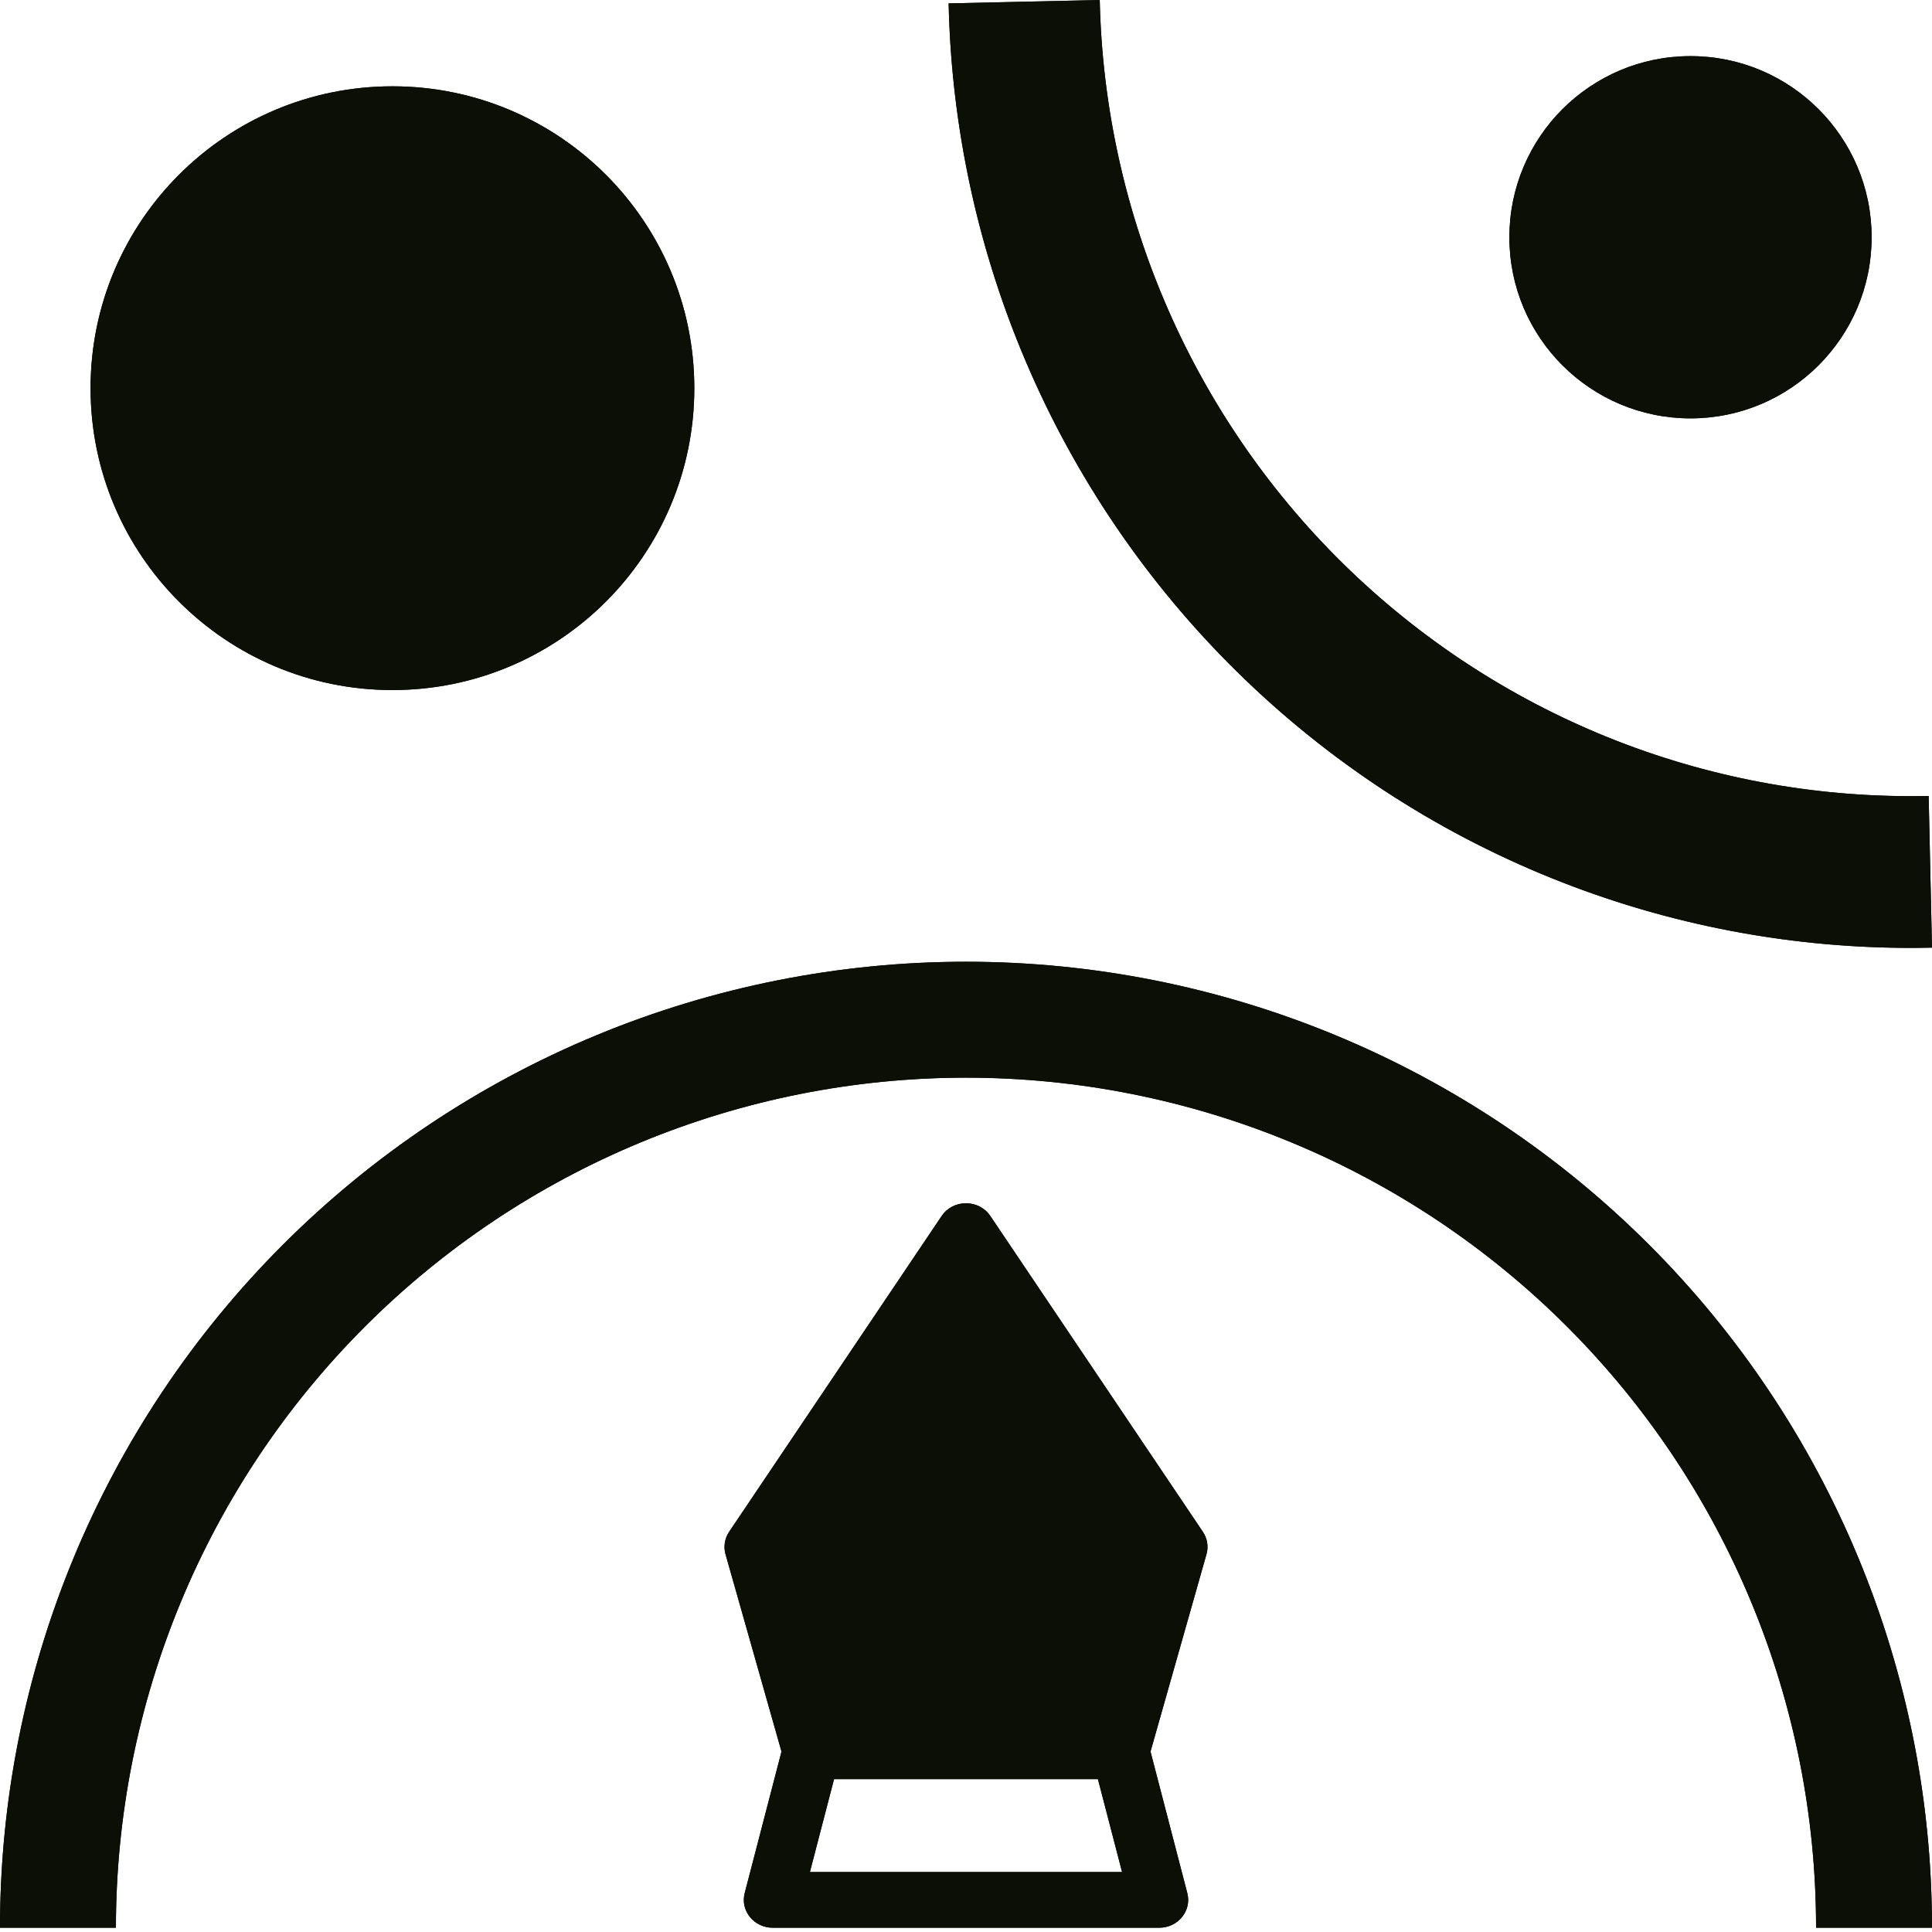 <svg width="64" height="64" viewBox="0 0 64 64" fill="none" xmlns="http://www.w3.org/2000/svg">
<path d="M32.806 40.281C32.428 39.719 31.572 39.719 31.194 40.281L24.154 50.742C24.006 50.963 23.962 51.233 24.034 51.487L25.888 58.023L24.669 62.712C24.517 63.295 24.975 63.859 25.6 63.859H38.4C39.025 63.859 39.483 63.295 39.331 62.712L38.112 58.023L39.966 51.487C40.038 51.234 39.994 50.963 39.846 50.742L32.806 40.281ZM26.829 62.013L27.629 58.936H36.37L37.17 62.013H26.829Z" fill="#0C0F06"/>
<path d="M0 63.859C3.67377e-07 59.657 0.828 55.496 2.436 51.614C4.044 47.731 6.401 44.203 9.373 41.232C12.344 38.261 15.872 35.903 19.754 34.295C23.637 32.687 27.798 31.859 32 31.859C36.202 31.859 40.364 32.687 44.246 34.295C48.128 35.903 51.656 38.261 54.627 41.232C57.599 44.203 59.956 47.731 61.564 51.614C63.172 55.496 64 59.657 64 63.859H60.16C60.16 60.161 59.432 56.499 58.016 53.083C56.601 49.666 54.527 46.562 51.912 43.947C49.297 41.332 46.193 39.258 42.776 37.843C39.36 36.428 35.698 35.699 32 35.699C28.302 35.699 24.64 36.428 21.224 37.843C17.807 39.258 14.703 41.332 12.088 43.947C9.473 46.562 7.399 49.666 5.984 53.083C4.568 56.499 3.84 60.161 3.84 63.859H0Z" fill="#0C0F06"/>
<path d="M64 31.392C59.815 31.485 55.653 30.751 51.751 29.229C47.849 27.708 44.284 25.43 41.259 22.525C38.234 19.62 35.809 16.146 34.122 12.3C32.434 8.455 31.518 4.313 31.424 0.112L36.43 0C36.509 3.541 37.281 7.032 38.704 10.274C40.126 13.516 42.17 16.444 44.72 18.893C47.27 21.341 50.275 23.261 53.564 24.544C56.853 25.826 60.361 26.445 63.889 26.367L64 31.392Z" fill="#0C0F06"/>
<path d="M23 12.859C23 18.382 18.523 22.859 13 22.859C7.477 22.859 3 18.382 3 12.859C3 7.337 7.477 2.859 13 2.859C18.523 2.859 23 7.337 23 12.859Z" fill="#0C0F06"/>
<path d="M62 7.859C62 11.173 59.314 13.859 56 13.859C52.686 13.859 50 11.173 50 7.859C50 4.546 52.686 1.859 56 1.859C59.314 1.859 62 4.546 62 7.859Z" fill="#0C0F06"/>
<path fill-rule="evenodd" clip-rule="evenodd" d="M36.764 57.59H27.235L25.468 51.359H25.037L26.902 57.936H37.097L38.734 52.167H38.303L36.764 57.59ZM36.481 47.534L32 40.874L28.446 46.156L30.661 43.582L31.455 44.187L26.543 51.486L27.991 56.59H36.009L37.456 51.486L32.545 44.187L33.356 43.603L36.313 47.447C36.37 47.473 36.426 47.502 36.481 47.534ZM32.46 51.244C32.46 51.029 32.272 50.821 32 50.821V49.821C32.787 49.821 33.46 50.441 33.46 51.244H32.46ZM39.846 50.742L32.806 40.281C32.428 39.719 31.572 39.719 31.194 40.281L24.154 50.742C24.006 50.963 23.962 51.233 24.034 51.487L25.888 58.023L24.669 62.712C24.517 63.295 24.975 63.859 25.6 63.859H38.4C39.025 63.859 39.483 63.295 39.331 62.712L38.112 58.023L39.966 51.487C40.038 51.234 39.994 50.963 39.846 50.742ZM26.829 62.013H37.17L36.37 58.936H27.629L26.829 62.013ZM3.36 51.996C1.93 55.449 1.137 59.13 1.016 62.859H2.857C2.977 59.371 3.722 55.93 5.06 52.7C6.525 49.163 8.673 45.948 11.381 43.24C14.088 40.532 17.303 38.385 20.841 36.919C24.379 35.454 28.171 34.699 32 34.699C35.829 34.699 39.621 35.454 43.159 36.919C46.697 38.385 49.911 40.532 52.619 43.24C55.327 45.948 57.475 49.163 58.94 52.7C60.278 55.93 61.023 59.371 61.143 62.859H62.984C62.864 59.13 62.071 55.449 60.64 51.996C59.082 48.235 56.799 44.818 53.92 41.939C51.042 39.06 47.624 36.777 43.863 35.219C40.102 33.661 36.071 32.859 32 32.859C27.929 32.859 23.898 33.661 20.137 35.219C16.376 36.777 12.958 39.06 10.08 41.939C7.201 44.818 4.918 48.235 3.36 51.996ZM63.984 62.859C63.864 58.998 63.045 55.188 61.564 51.614C59.956 47.731 57.599 44.203 54.627 41.232C51.656 38.261 48.128 35.903 44.246 34.295C40.364 32.687 36.202 31.859 32 31.859C27.798 31.859 23.637 32.687 19.754 34.295C15.872 35.903 12.344 38.261 9.373 41.232C6.401 44.203 4.044 47.731 2.436 51.614C0.955 55.188 0.136 58.998 0.016 62.859C0.005 63.192 0 63.526 0 63.859H3.84C3.84 60.161 4.568 56.499 5.984 53.083C7.399 49.666 9.473 46.562 12.088 43.947C14.703 41.332 17.807 39.258 21.224 37.843C24.64 36.428 28.302 35.699 32 35.699C35.698 35.699 39.36 36.428 42.776 37.843C46.193 39.258 49.297 41.332 51.912 43.947C54.527 46.562 56.601 49.666 58.016 53.083C59.432 56.499 60.16 60.161 60.16 63.859H64C64 63.526 63.995 63.192 63.984 62.859ZM52.114 28.297C55.583 29.65 59.263 30.36 62.978 30.398L62.911 27.371C59.59 27.325 56.301 26.684 53.201 25.475C49.789 24.145 46.672 22.153 44.028 19.614C41.383 17.075 39.263 14.037 37.788 10.676C36.447 7.62 35.663 4.35 35.47 1.022L32.462 1.089C32.665 4.816 33.536 8.478 35.037 11.899C36.672 15.624 39.022 18.99 41.952 21.804C44.882 24.617 48.335 26.824 52.114 28.297ZM31.424 0.112C31.425 0.116 31.425 0.119 31.425 0.123C31.432 0.453 31.445 0.782 31.462 1.111C31.668 4.969 32.568 8.76 34.122 12.3C35.809 16.146 38.234 19.62 41.259 22.525C44.284 25.43 47.849 27.708 51.751 29.229C55.342 30.629 59.153 31.363 63 31.399C63.329 31.402 63.659 31.399 63.989 31.392C63.992 31.392 63.996 31.392 64 31.392L63.889 26.367C63.885 26.367 63.882 26.367 63.879 26.367C60.355 26.444 56.85 25.825 53.564 24.544C50.275 23.261 47.27 21.341 44.72 18.893C42.17 16.444 40.126 13.516 38.704 10.274C37.282 7.035 36.51 3.548 36.43 0.01C36.43 0.006 36.43 0.003 36.43 0L31.424 0.112ZM13 21.859C17.97 21.859 22 17.83 22 12.859C22 7.889 17.97 3.859 13 3.859C8.029 3.859 4 7.889 4 12.859C4 17.83 8.029 21.859 13 21.859ZM56 12.859C58.761 12.859 61 10.621 61 7.859C61 5.098 58.761 2.859 56 2.859C53.239 2.859 51 5.098 51 7.859C51 10.621 53.239 12.859 56 12.859ZM23 12.859C23 18.382 18.523 22.859 13 22.859C7.477 22.859 3 18.382 3 12.859C3 7.337 7.477 2.859 13 2.859C18.523 2.859 23 7.337 23 12.859ZM56 13.859C59.314 13.859 62 11.173 62 7.859C62 4.546 59.314 1.859 56 1.859C52.686 1.859 50 4.546 50 7.859C50 11.173 52.686 13.859 56 13.859Z" fill="#0C0F06"/>
</svg>
